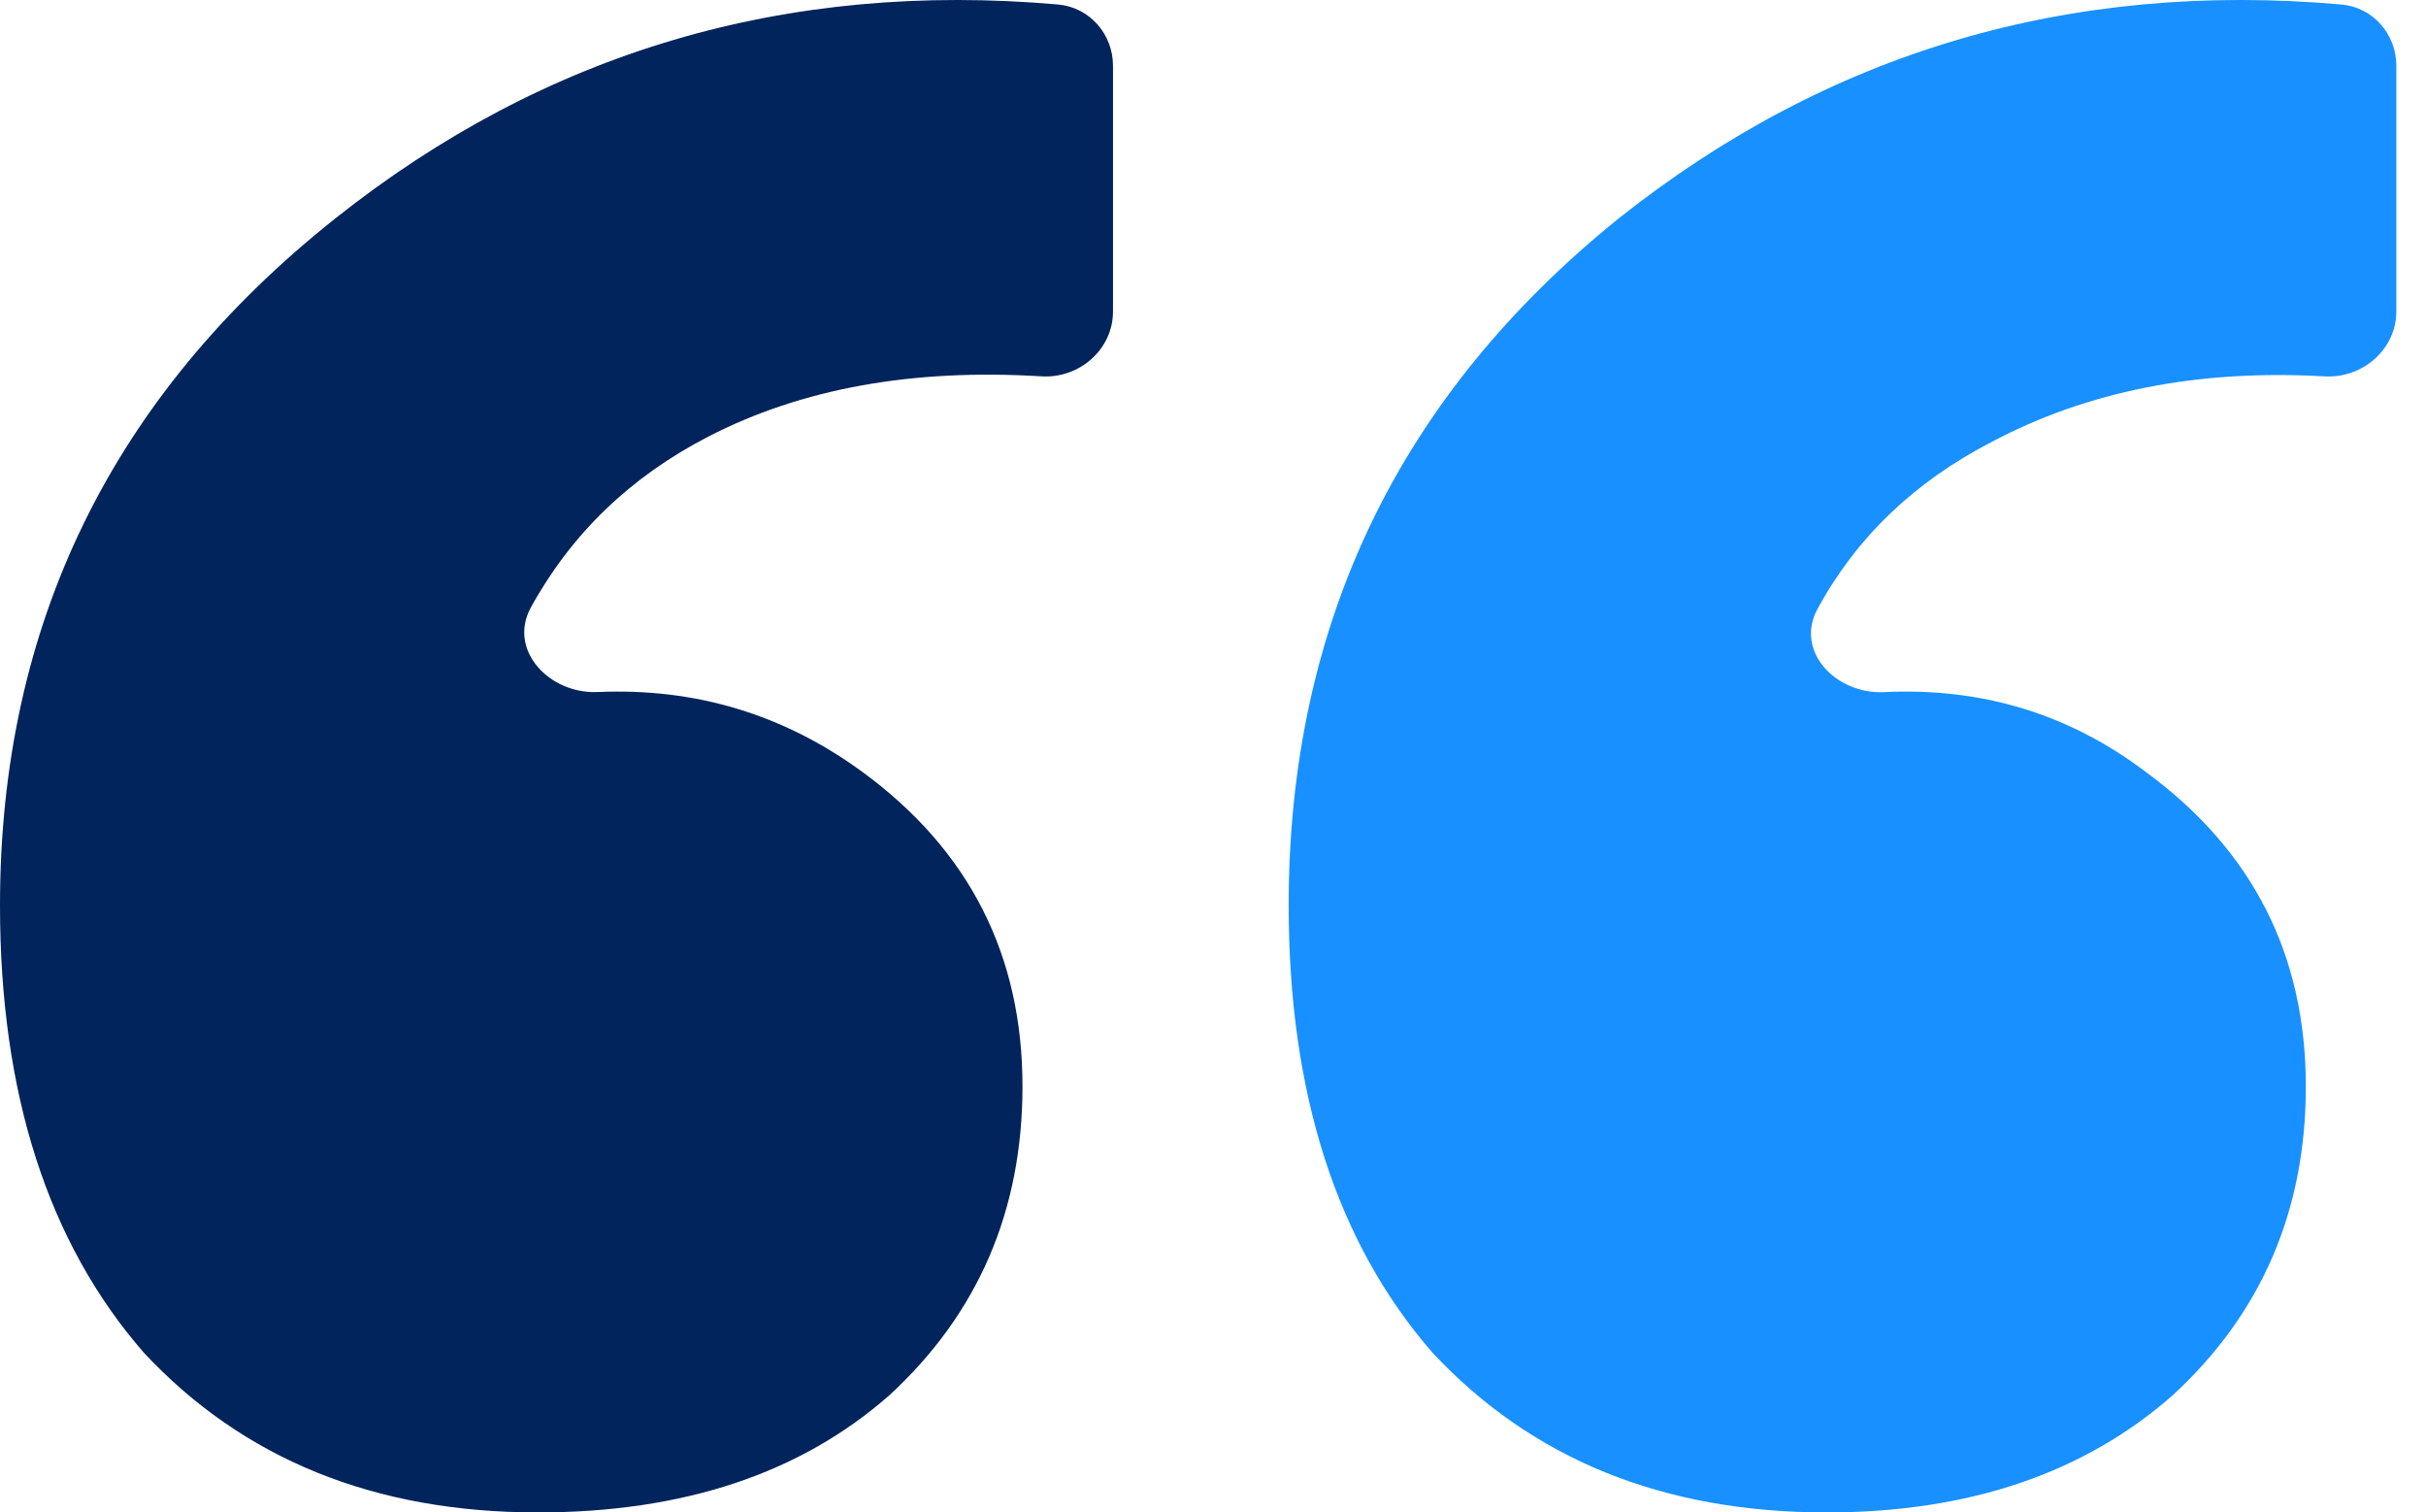 <svg width="77" height="48" viewBox="0 0 77 48" fill="none" xmlns="http://www.w3.org/2000/svg">
<path d="M40.902 28.731C40.902 19.829 44.395 12.561 51.382 6.927C58.037 1.645 65.682 -0.616 74.318 0.143C75.317 0.231 76.059 1.085 76.059 2.088V9.876C76.059 11.088 74.989 12.014 73.779 11.945C69.777 11.717 66.255 12.411 63.214 14.026C60.758 15.294 58.915 17.062 57.684 19.332C56.959 20.67 58.275 22.04 59.795 21.966C62.911 21.815 65.685 22.662 68.115 24.506C71.496 26.985 73.186 30.309 73.186 34.478C73.186 38.422 71.777 41.69 68.96 44.282C66.143 46.761 62.481 48 57.974 48C52.79 48 48.621 46.31 45.466 42.929C42.424 39.436 40.902 34.703 40.902 28.731Z" fill="#1890FF"/>
<path d="M0 28.731C0 19.829 3.55 12.561 10.649 6.927C17.303 1.645 24.949 -0.616 33.584 0.143C34.583 0.231 35.326 1.085 35.326 2.088V9.883C35.326 11.092 34.26 12.018 33.053 11.944C28.963 11.692 25.439 12.33 22.48 13.857C20.014 15.13 18.138 16.936 16.851 19.276C16.11 20.625 17.431 22.031 18.969 21.963C22.081 21.827 24.885 22.675 27.382 24.506C30.762 26.985 32.453 30.309 32.453 34.478C32.453 38.422 31.044 41.69 28.227 44.282C25.41 46.761 21.691 48 17.071 48C11.888 48 7.719 46.31 4.564 42.929C1.521 39.436 0 34.703 0 28.731Z" fill="#00245B"/>
</svg>
